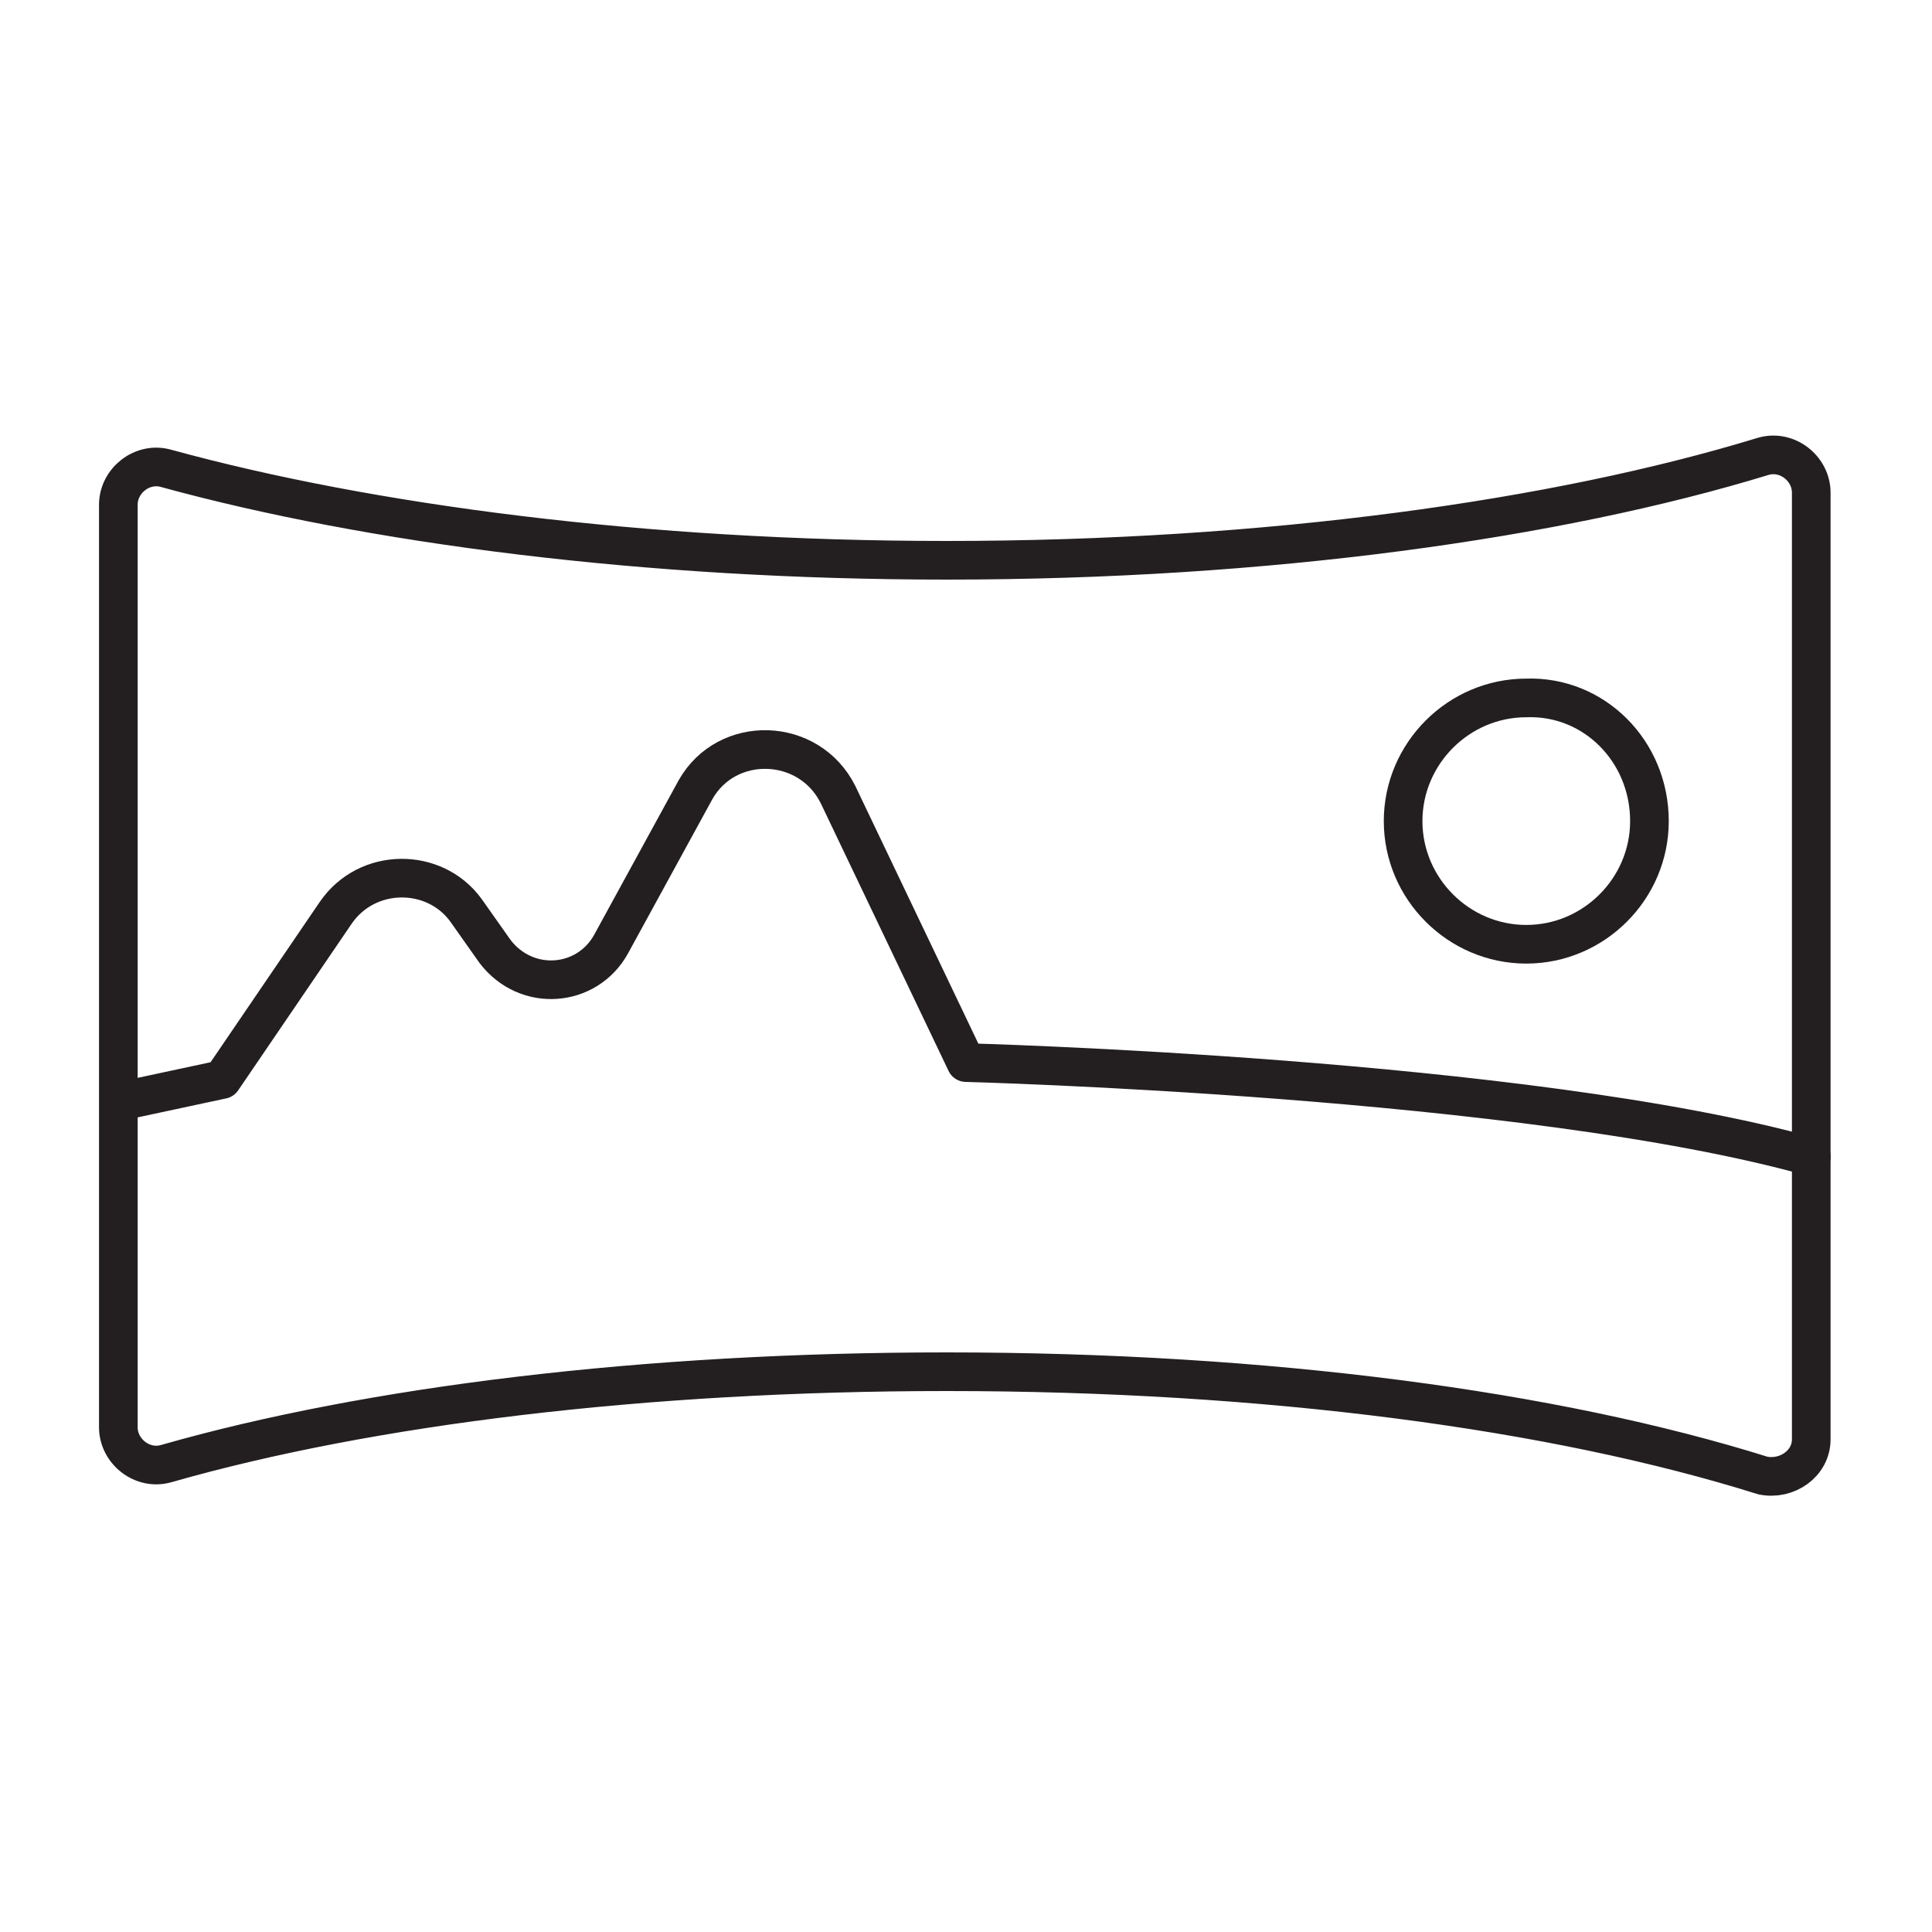 <?xml version="1.0" encoding="UTF-8"?> <!-- Generator: Adobe Illustrator 22.1.0, SVG Export Plug-In . SVG Version: 6.00 Build 0) --> <svg xmlns="http://www.w3.org/2000/svg" xmlns:xlink="http://www.w3.org/1999/xlink" id="Vrstva_1" x="0px" y="0px" viewBox="0 0 80 80" style="enable-background:new 0 0 80 80;" xml:space="preserve"> <style type="text/css"> .st0{fill:none;stroke:#231F20;stroke-width:1.6;stroke-linecap:round;stroke-linejoin:round;stroke-miterlimit:10;} </style> <g> <g> <path class="st0" d="M75,59.6V20.4c0-1-1-1.8-2-1.5c-8.5,2.6-20.5,4.3-33.8,4.3c-12.5,0-23.9-1.5-32.3-3.8c-1-0.3-2,0.5-2,1.5 v38.2c0,1,1,1.8,2,1.5c8.4-2.4,19.8-3.8,32.3-3.8c13.3,0,25.2,1.6,33.8,4.3C74,61.3,75,60.6,75,59.6z"></path> </g> <path class="st0" d="M75,47.9C63.2,44.6,40,44,40,44l-5.3-11.1c-1.2-2.4-4.6-2.5-5.9-0.2l-3.5,6.4c-1,1.8-3.5,2-4.8,0.3l-1.2-1.7 c-1.3-1.8-4.1-1.8-5.4,0.1l-4.7,6.9L5,45.6"></path> <path class="st0" d="M68.3,34c0,2.8-2.3,5.1-5.1,5.1c-2.8,0-5.1-2.3-5.1-5.1c0-2.8,2.3-5.1,5.1-5.1C66,28.8,68.3,31.1,68.3,34z"></path> </g> </svg> 